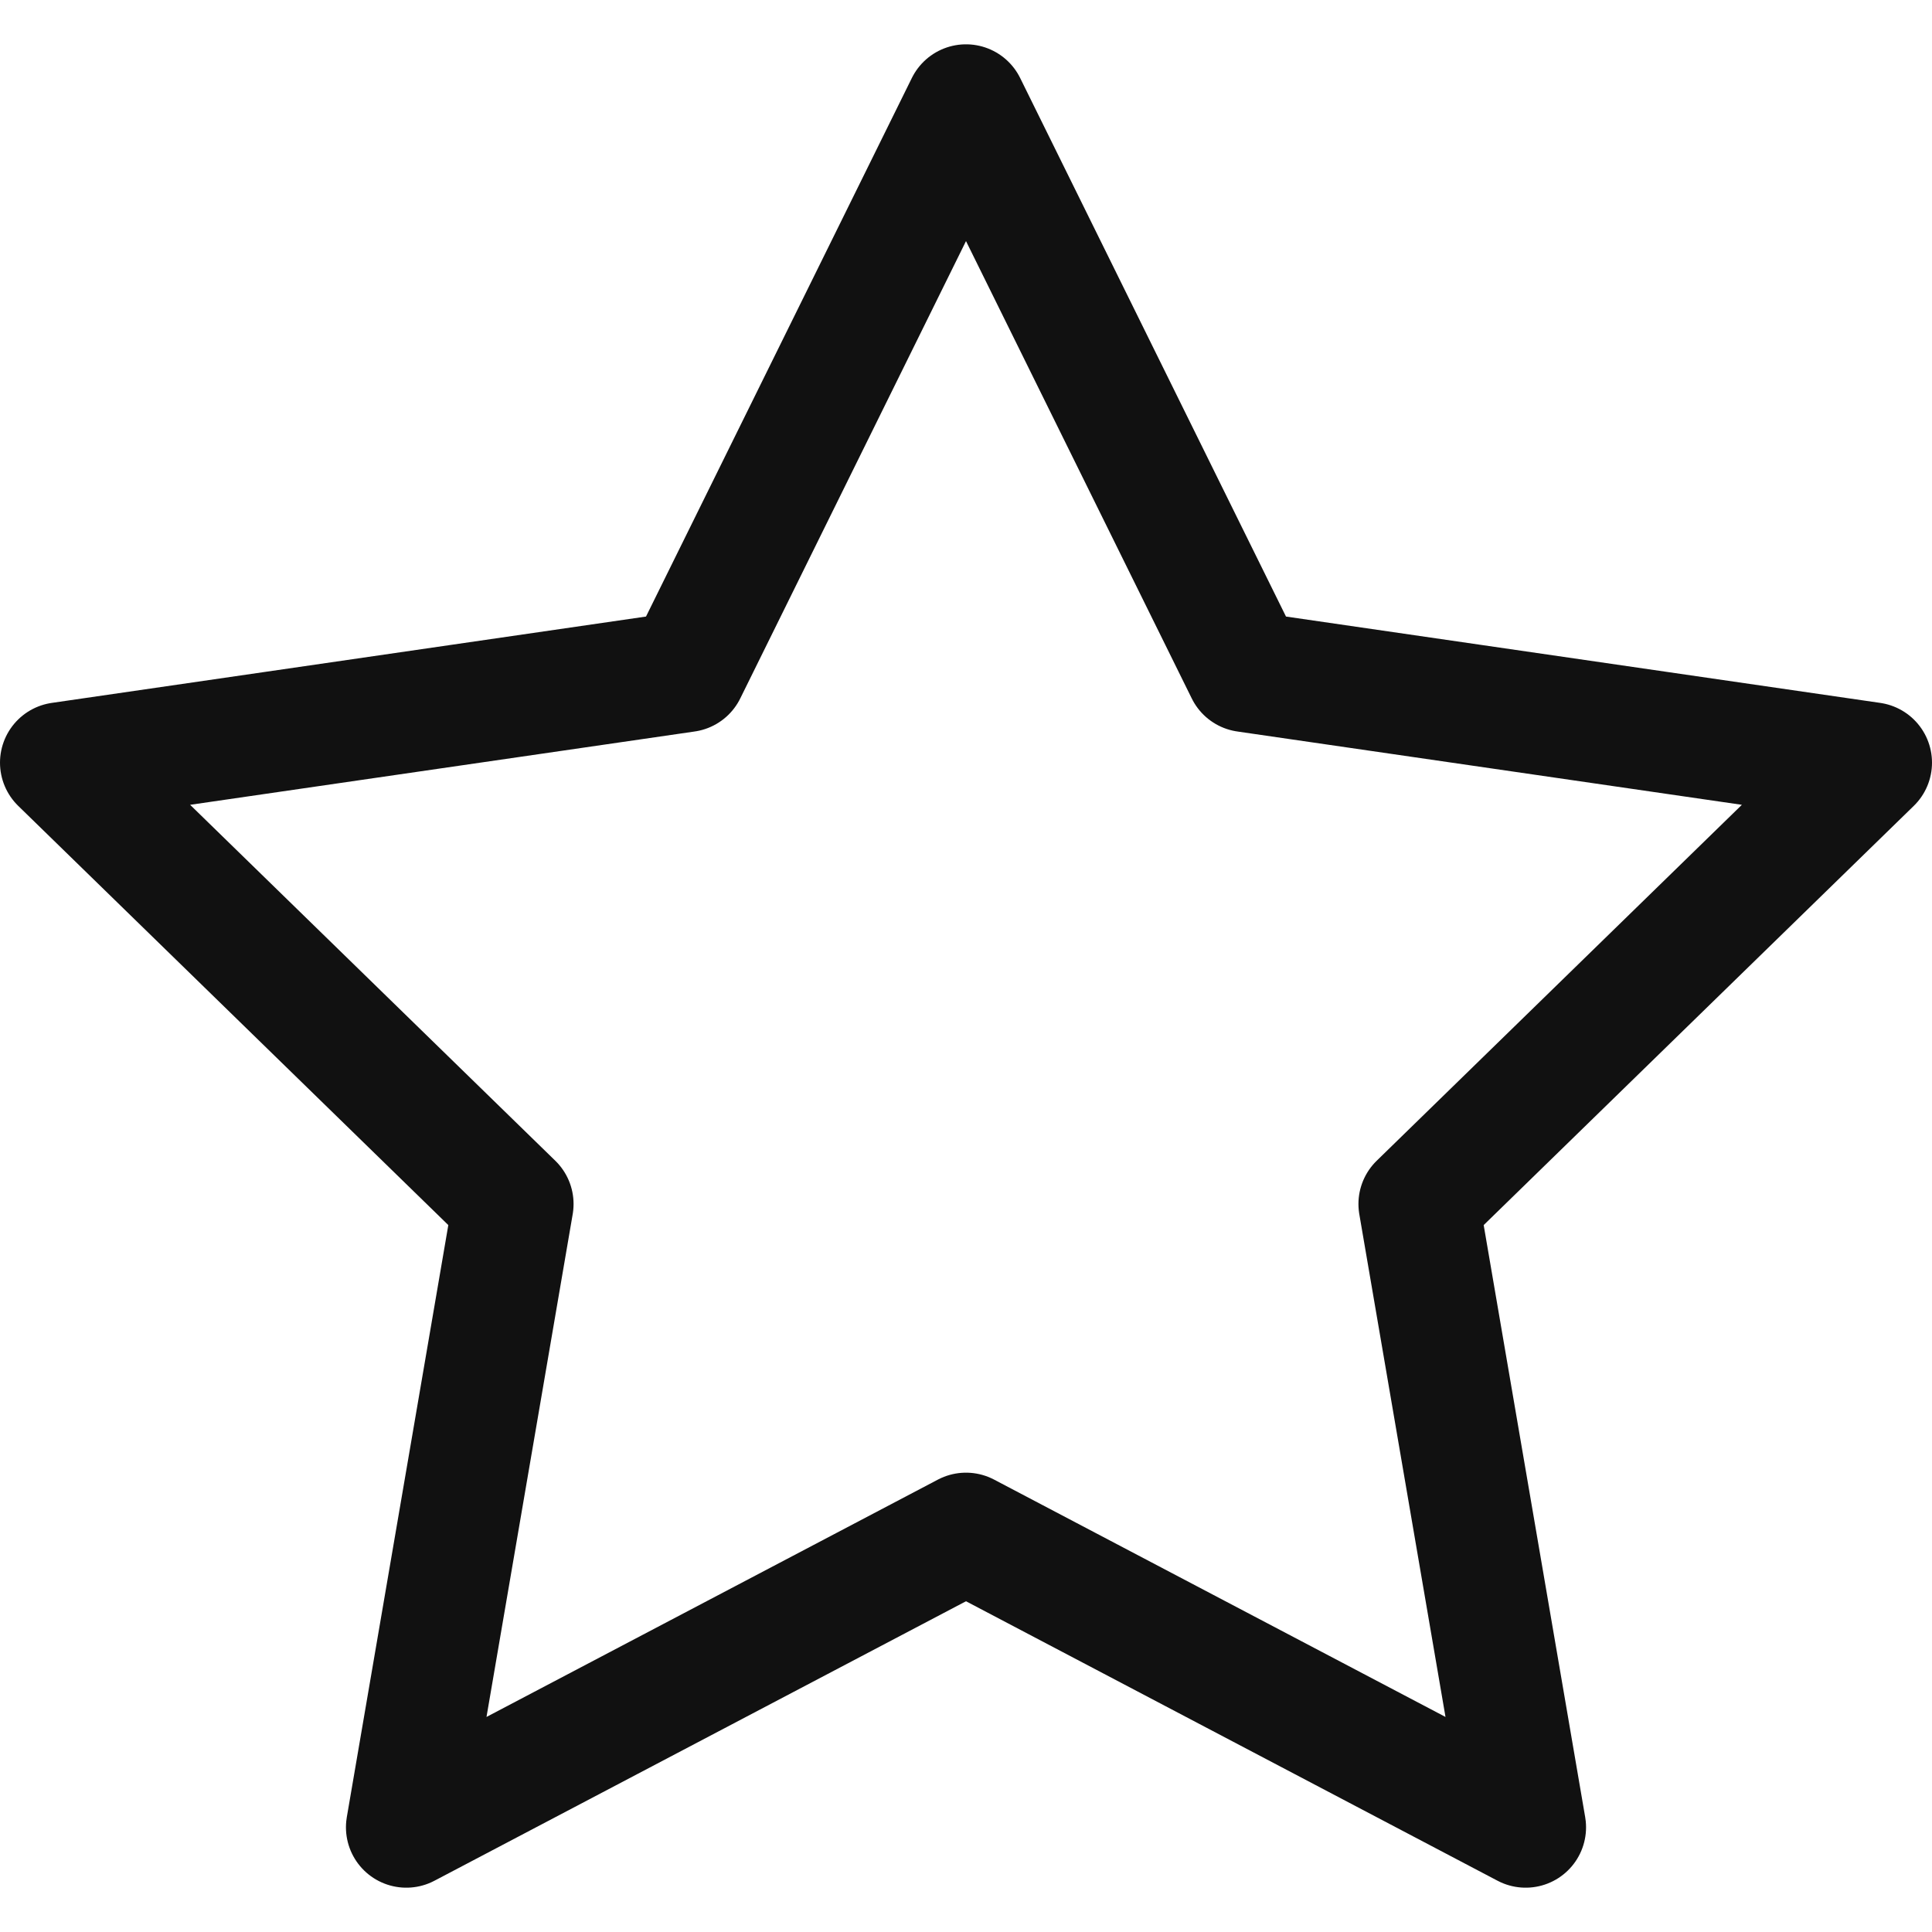 <svg xmlns="http://www.w3.org/2000/svg" width="16" height="16" viewBox="0 0 16 16"><g class="nc-icon-wrapper" fill="#111111"><polygon points="8 0.867 10.318 5.563 15.5 6.316 11.75 9.971 12.635 15.133 8 12.696 3.365 15.133 4.25 9.971 0.5 6.316 5.682 5.563 8 0.867" fill="none" stroke="#111111" stroke-linecap="round" stroke-linejoin="round" data-cap="butt"></polygon></g></svg>